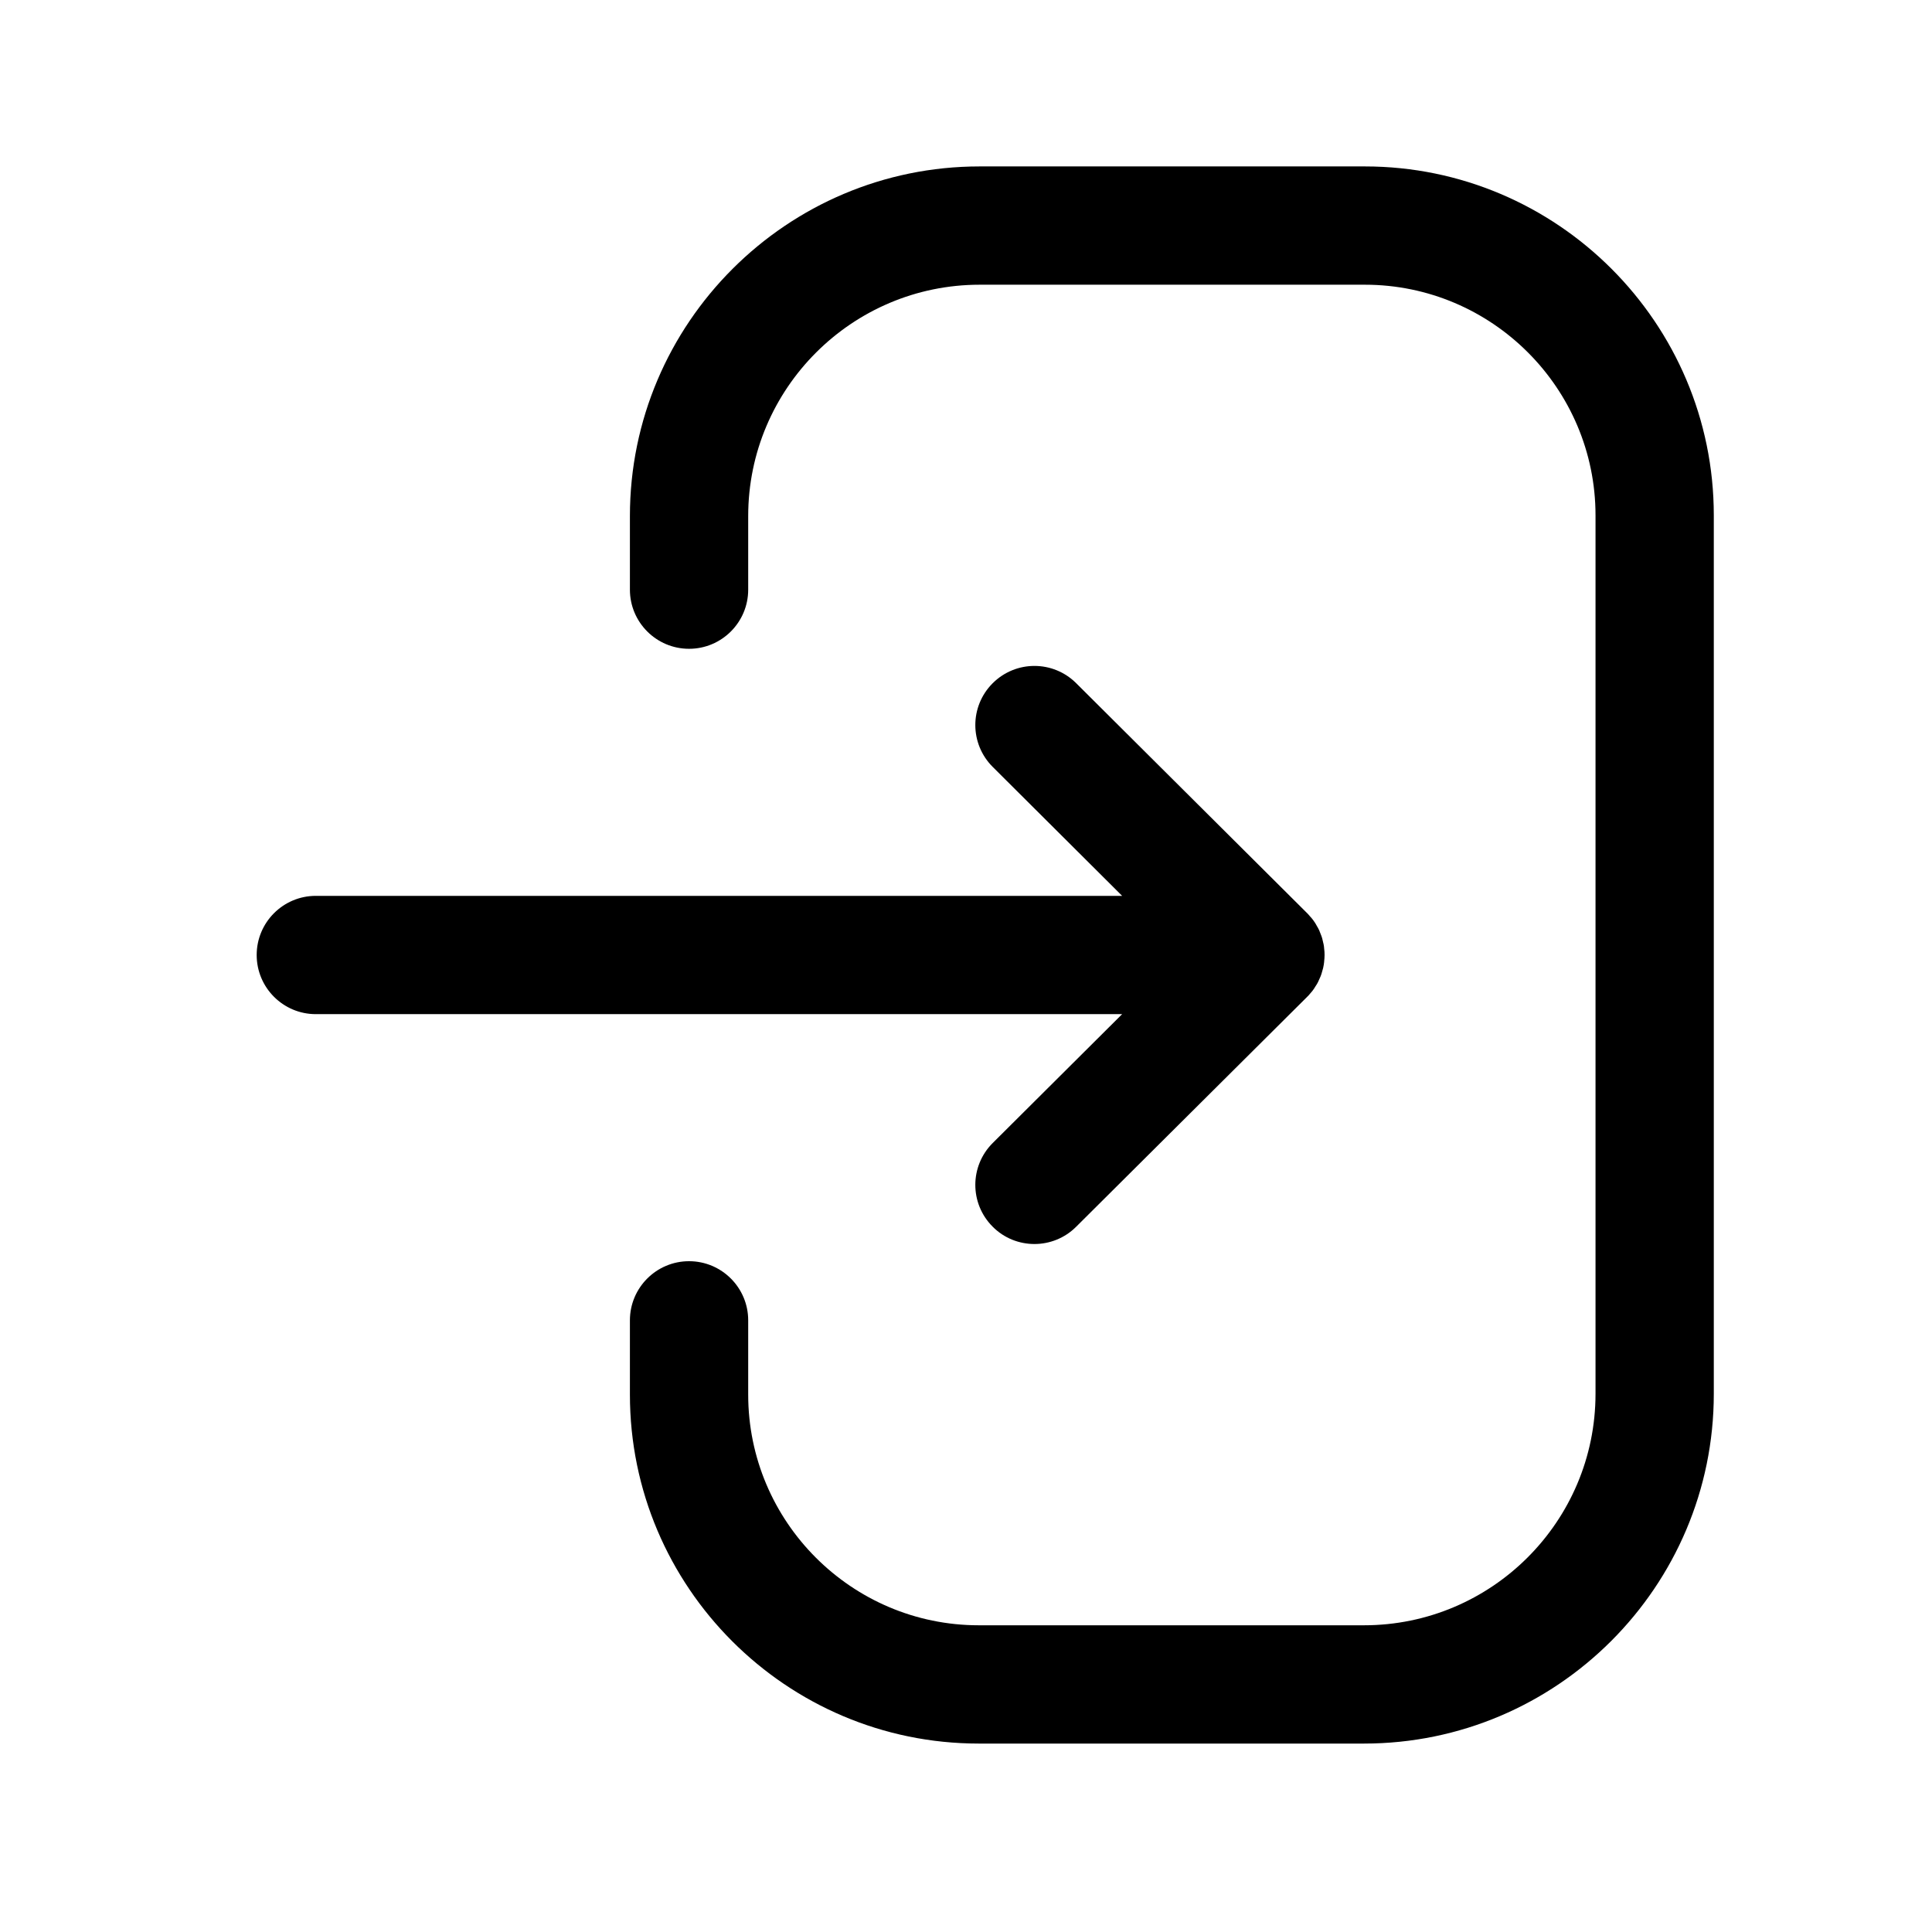 <?xml version="1.0" encoding="UTF-8"?> <svg xmlns="http://www.w3.org/2000/svg" width="49" height="49" viewBox="0 0 49 49" fill="none"> <path fill-rule="evenodd" clip-rule="evenodd" d="M34.616 4.221C39.494 4.221 43.466 8.191 43.466 13.071V35.349C43.466 40.241 39.484 44.221 34.594 44.221H24.824C19.946 44.221 15.976 40.251 15.976 35.371V33.487C15.976 32.659 16.648 31.987 17.476 31.987C18.304 31.987 18.976 32.659 18.976 33.487V35.371C18.976 38.595 21.6 41.221 24.824 41.221H34.594C37.832 41.221 40.466 38.589 40.466 35.349V13.071C40.466 9.847 37.84 7.221 34.616 7.221H24.846C21.61 7.221 18.976 9.853 18.976 13.089V14.955C18.976 15.783 18.304 16.455 17.476 16.455C16.648 16.455 15.976 15.783 15.976 14.955V13.089C15.976 8.199 19.956 4.221 24.846 4.221H34.616ZM27.294 17.327L33.152 23.16C33.2 23.208 33.244 23.259 33.285 23.312L33.152 23.159C33.232 23.238 33.302 23.325 33.361 23.418C33.373 23.441 33.387 23.464 33.4 23.487C33.423 23.523 33.442 23.561 33.46 23.6C33.47 23.627 33.481 23.655 33.492 23.682C33.509 23.72 33.522 23.759 33.534 23.799C33.541 23.83 33.549 23.861 33.556 23.893C33.567 23.931 33.574 23.969 33.579 24.008C33.579 24.026 33.582 24.044 33.584 24.063C33.592 24.115 33.594 24.168 33.594 24.221L33.58 24.379L33.578 24.424C33.578 24.428 33.577 24.431 33.577 24.434L33.594 24.221C33.594 24.332 33.582 24.442 33.558 24.549C33.549 24.58 33.541 24.611 33.532 24.642C33.522 24.682 33.509 24.721 33.494 24.76C33.481 24.787 33.47 24.814 33.458 24.841C33.442 24.881 33.423 24.919 33.402 24.956C33.387 24.978 33.373 25.001 33.359 25.023C33.338 25.061 33.312 25.097 33.285 25.133C33.267 25.153 33.25 25.174 33.232 25.195C33.208 25.226 33.181 25.255 33.152 25.283L27.294 31.113C27.002 31.405 26.618 31.551 26.236 31.551C25.852 31.551 25.466 31.405 25.174 31.109C24.588 30.521 24.592 29.573 25.178 28.989L28.46 25.721H8.01C7.182 25.721 6.51 25.049 6.51 24.221C6.51 23.393 7.182 22.721 8.01 22.721H28.46L25.178 19.451C24.592 18.867 24.588 17.919 25.174 17.331C25.76 16.743 26.708 16.743 27.294 17.327Z" fill="black"></path> </svg> 